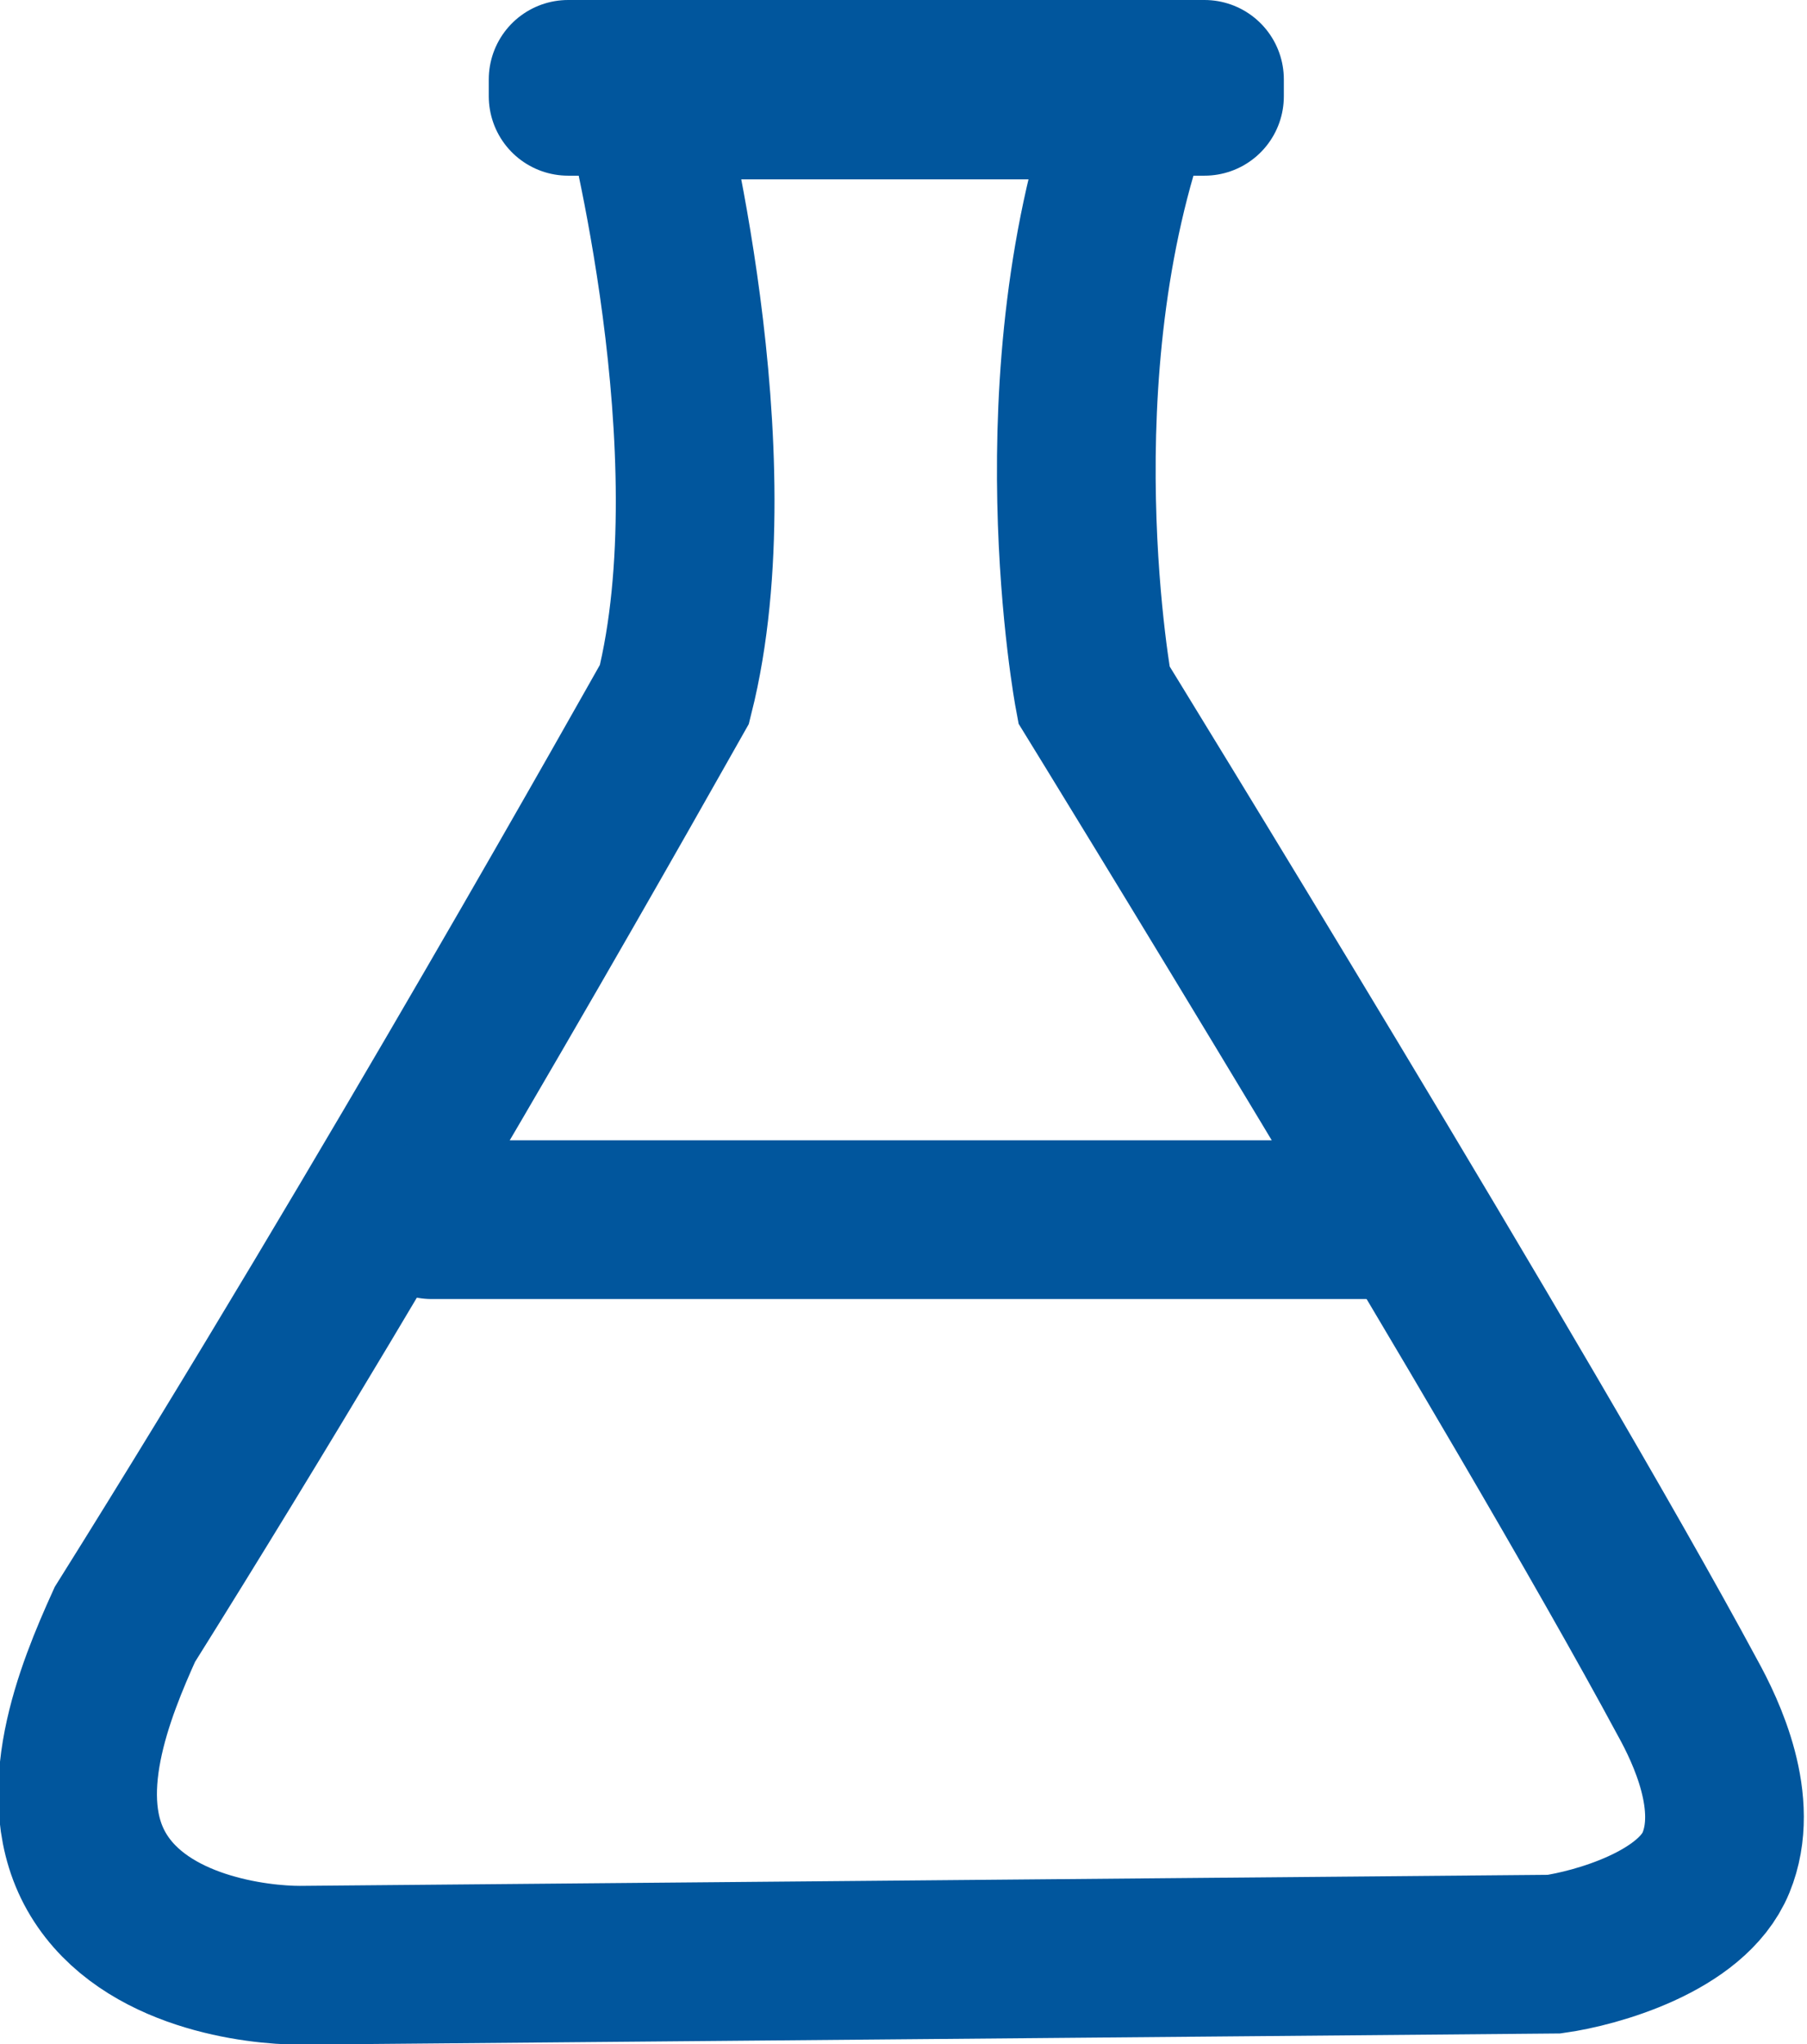<svg xmlns="http://www.w3.org/2000/svg" id="Слой_1" data-name="Слой 1" viewBox="0 0 34.16 38.63"><defs><style>.cls-1,.cls-2,.cls-3,.cls-4,.cls-5{fill:none;stroke-width:3px;}.cls-1,.cls-4,.cls-5{stroke:#01569d;}.cls-1,.cls-2,.cls-3,.cls-4{stroke-miterlimit:10;}.cls-2,.cls-3{stroke:#9e82ba;}.cls-3,.cls-4,.cls-5{stroke-linecap:round;}.cls-5{stroke-linejoin:round;}</style></defs><title>menu_610_icon</title><path class="cls-1" d="M26.78,15.59S34.9,28.78,38,34.54c.36.65,1,2,.54,3.12s-2.28,1.62-3.06,1.73l-23.71.21c-.81,0-2.92-.24-3.81-1.71s-.07-3.47.5-4.73c5.1-8.14,10.06-17,10.39-17.58C20,11,18.25,4.35,18.25,4.35h9.3C25.65,9.56,26.78,15.59,26.78,15.59Z" transform="translate(-6.1 -2.46)"/><path class="cls-2" d="M29.95,4.18" transform="translate(-6.1 -2.46)"/><path class="cls-3" d="M25.94,2.39" transform="translate(-6.1 -2.46)"/><line class="cls-4" x1="8.16" y1="23.05" x2="26.05" y2="23.05"/><rect class="cls-5" x="10.74" y="1.5" width="12.03" height="0.32"/></svg>